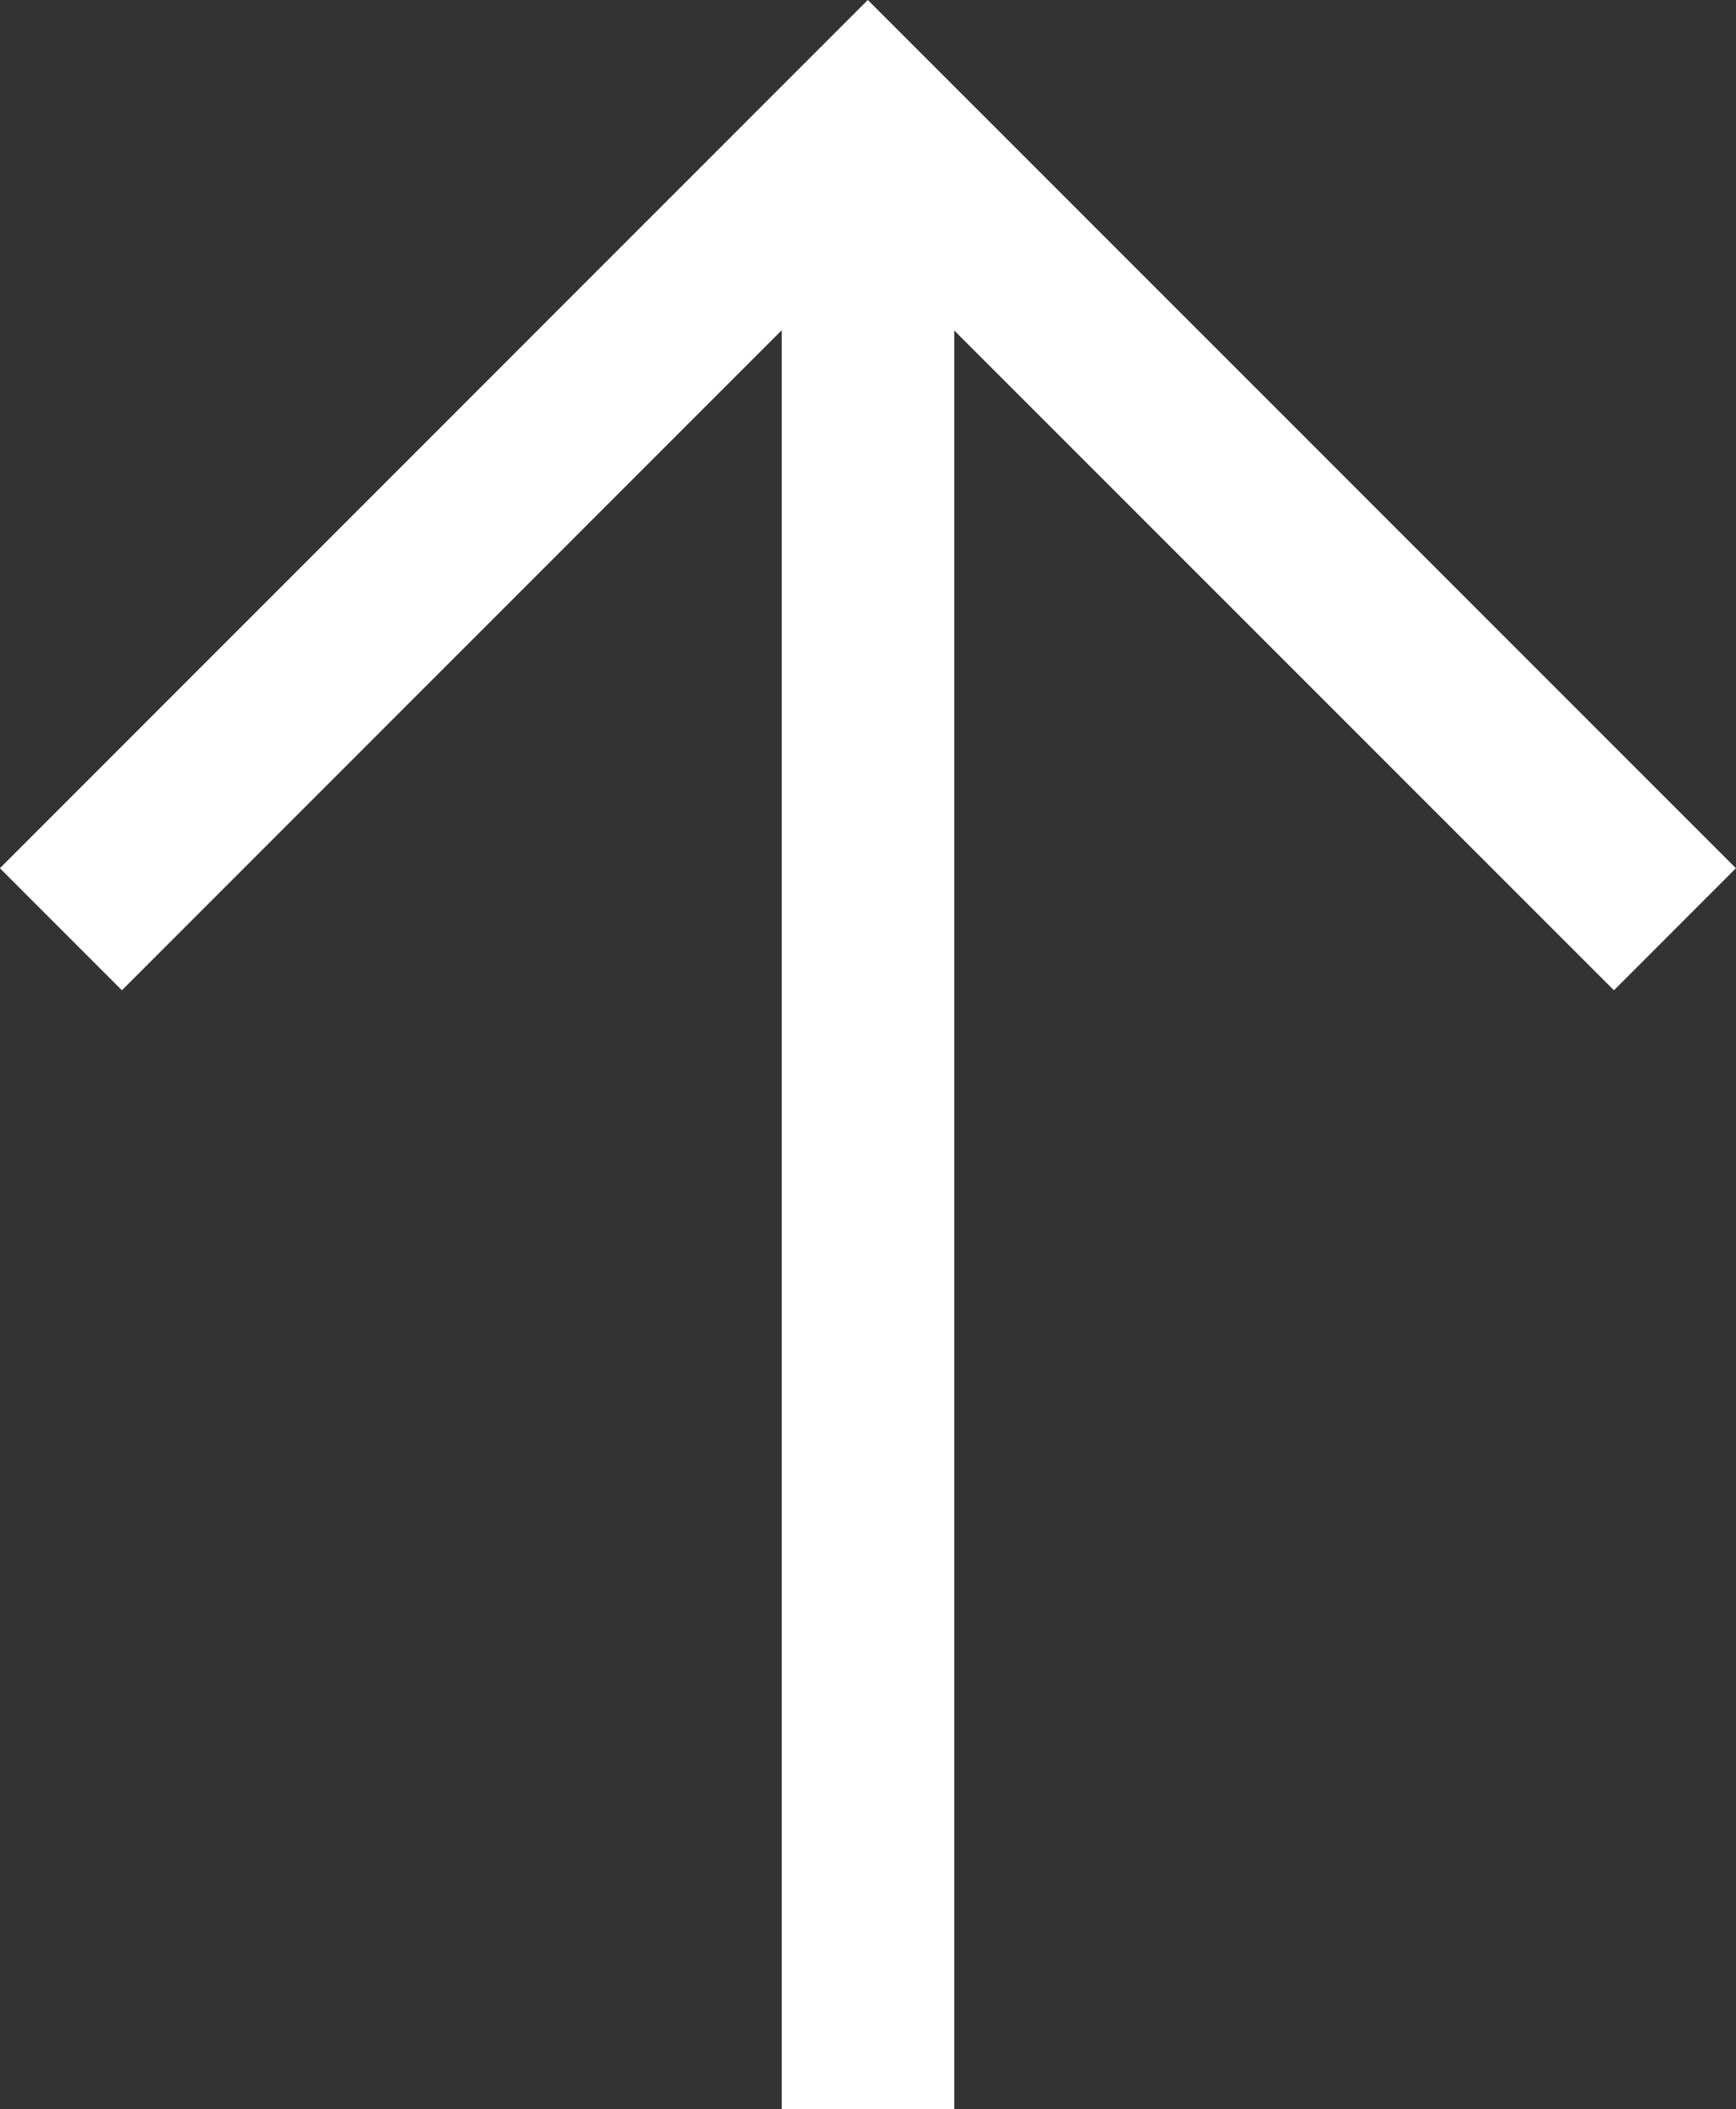 <svg xmlns="http://www.w3.org/2000/svg" width="10.062" height="12.221" viewBox="0 0 10.062 12.221">
  <rect x="0" y="0" width="10.062" height="12.221" fill="#333333" stroke="none"/>
  <g id="Group_1186" data-name="Group 1186" transform="translate(-155.128 -9282.704)">
    <path id="Path_3239" data-name="Path 3239" d="M16186.481,10805.646l4.677-4.677,4.678,4.677" transform="translate(-16031 -1517.558)" fill="none" stroke="#fff" stroke-width="1"/>
    <path id="Path_3240" data-name="Path 3240" d="M16193.629,10800.969v11.514" transform="translate(-16033.47 -1517.558)" fill="none" stroke="#fff" stroke-width="1"/>
  </g>
</svg>
